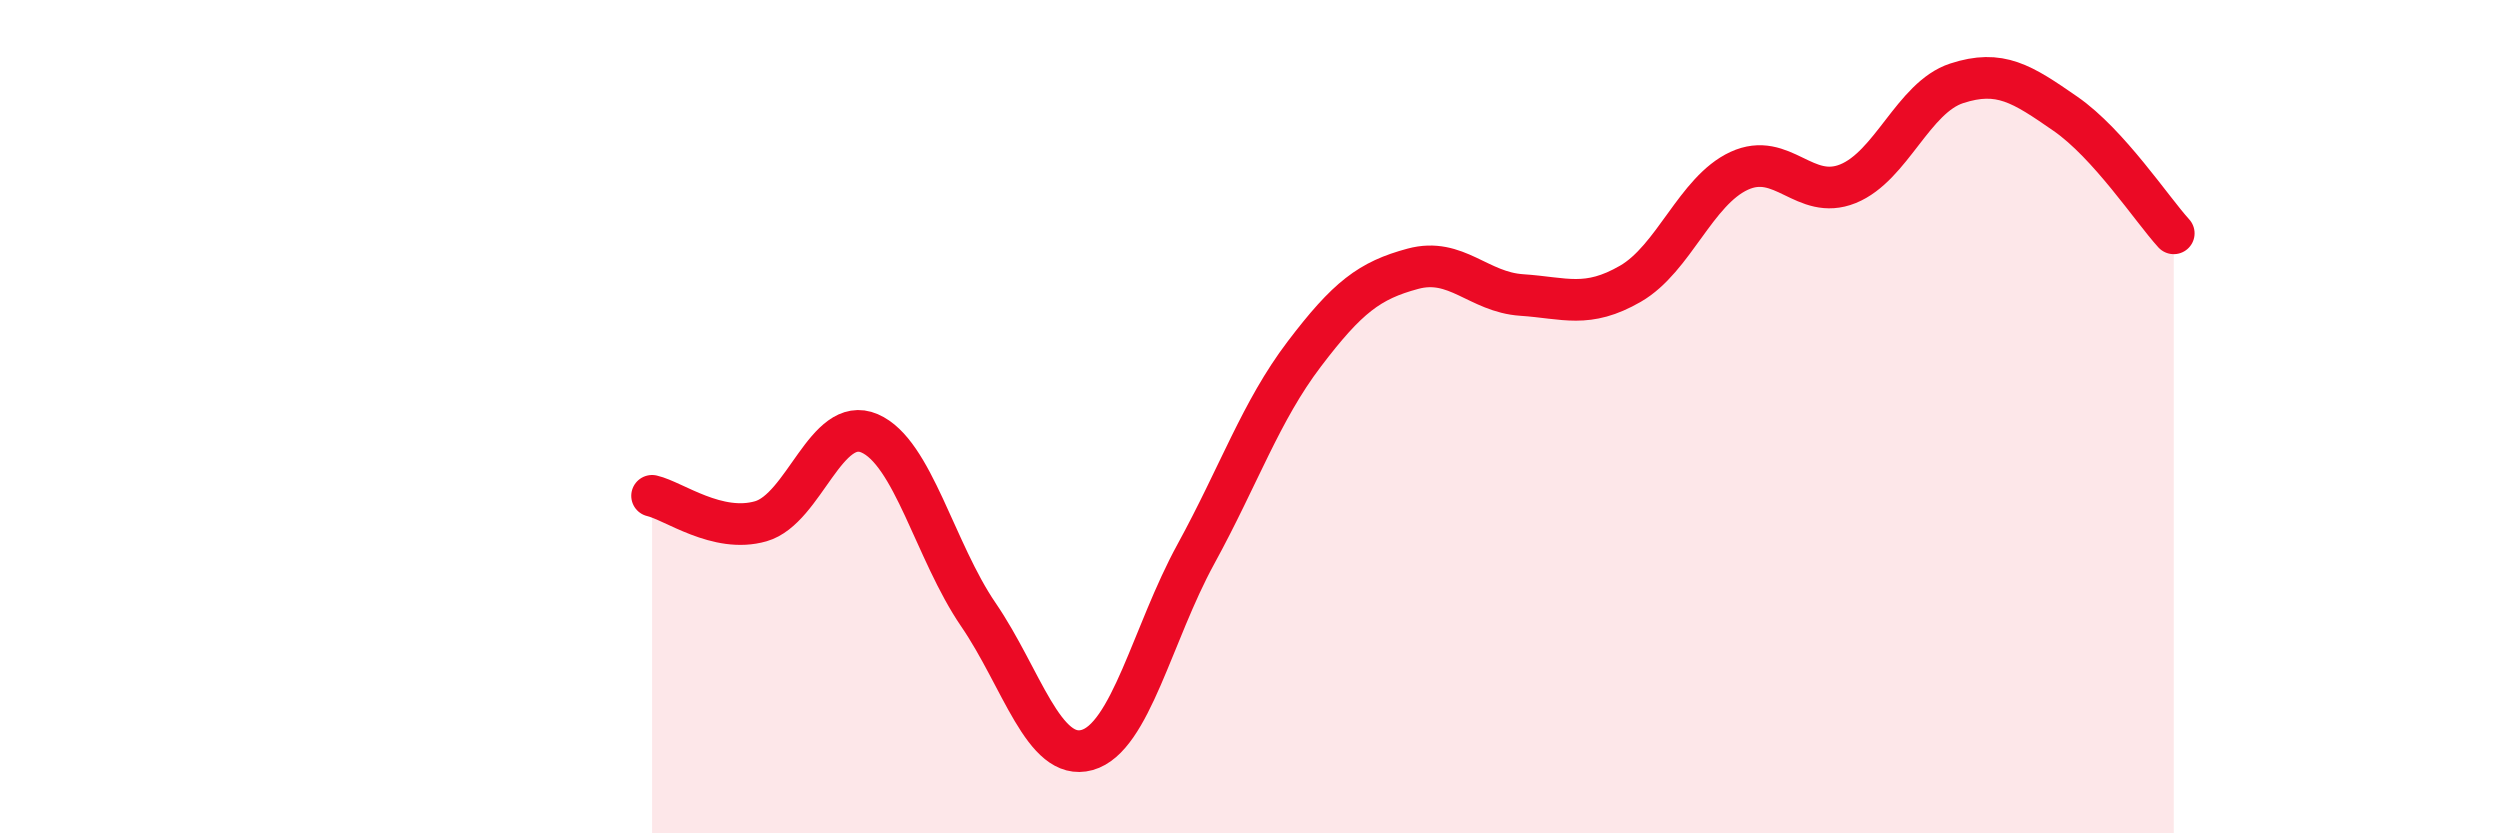 
    <svg width="60" height="20" viewBox="0 0 60 20" xmlns="http://www.w3.org/2000/svg">
      <path
        d="M 15.65,11.9 C 16.17,12.02 17.22,12.81 18.26,12.51 C 19.3,12.21 19.83,9.95 20.87,10.4 C 21.91,10.85 22.44,13.23 23.48,14.75 C 24.52,16.27 25.05,18.29 26.09,18 C 27.13,17.71 27.66,15.2 28.7,13.3 C 29.74,11.4 30.26,9.87 31.3,8.5 C 32.34,7.13 32.87,6.73 33.91,6.45 C 34.95,6.17 35.48,7.01 36.52,7.08 C 37.56,7.15 38.09,7.41 39.13,6.81 C 40.17,6.21 40.7,4.58 41.74,4.1 C 42.78,3.62 43.31,4.83 44.35,4.41 C 45.39,3.99 45.92,2.34 46.96,2 C 48,1.66 48.53,2.01 49.57,2.73 C 50.61,3.45 51.65,5.03 52.17,5.6L52.17 20L15.65 20Z"
        fill="#EB0A25"
        opacity="0.1"
        stroke-linecap="round"
        stroke-linejoin="round"
      />
      <path
        d="M 15.65,11.9 C 16.17,12.02 17.22,12.81 18.26,12.51 C 19.3,12.21 19.83,9.95 20.87,10.4 C 21.91,10.85 22.44,13.23 23.48,14.75 C 24.52,16.27 25.05,18.29 26.09,18 C 27.13,17.71 27.66,15.2 28.7,13.3 C 29.74,11.4 30.26,9.87 31.3,8.5 C 32.34,7.13 32.87,6.73 33.91,6.45 C 34.95,6.17 35.48,7.01 36.52,7.08 C 37.56,7.15 38.09,7.41 39.13,6.81 C 40.17,6.21 40.7,4.58 41.74,4.1 C 42.78,3.62 43.31,4.83 44.35,4.41 C 45.39,3.99 45.92,2.34 46.96,2 C 48,1.66 48.53,2.01 49.57,2.73 C 50.61,3.45 51.65,5.03 52.17,5.6"
        stroke="#EB0A25"
        stroke-width="1"
        fill="none"
        stroke-linecap="round"
        stroke-linejoin="round"
      />
    </svg>
  